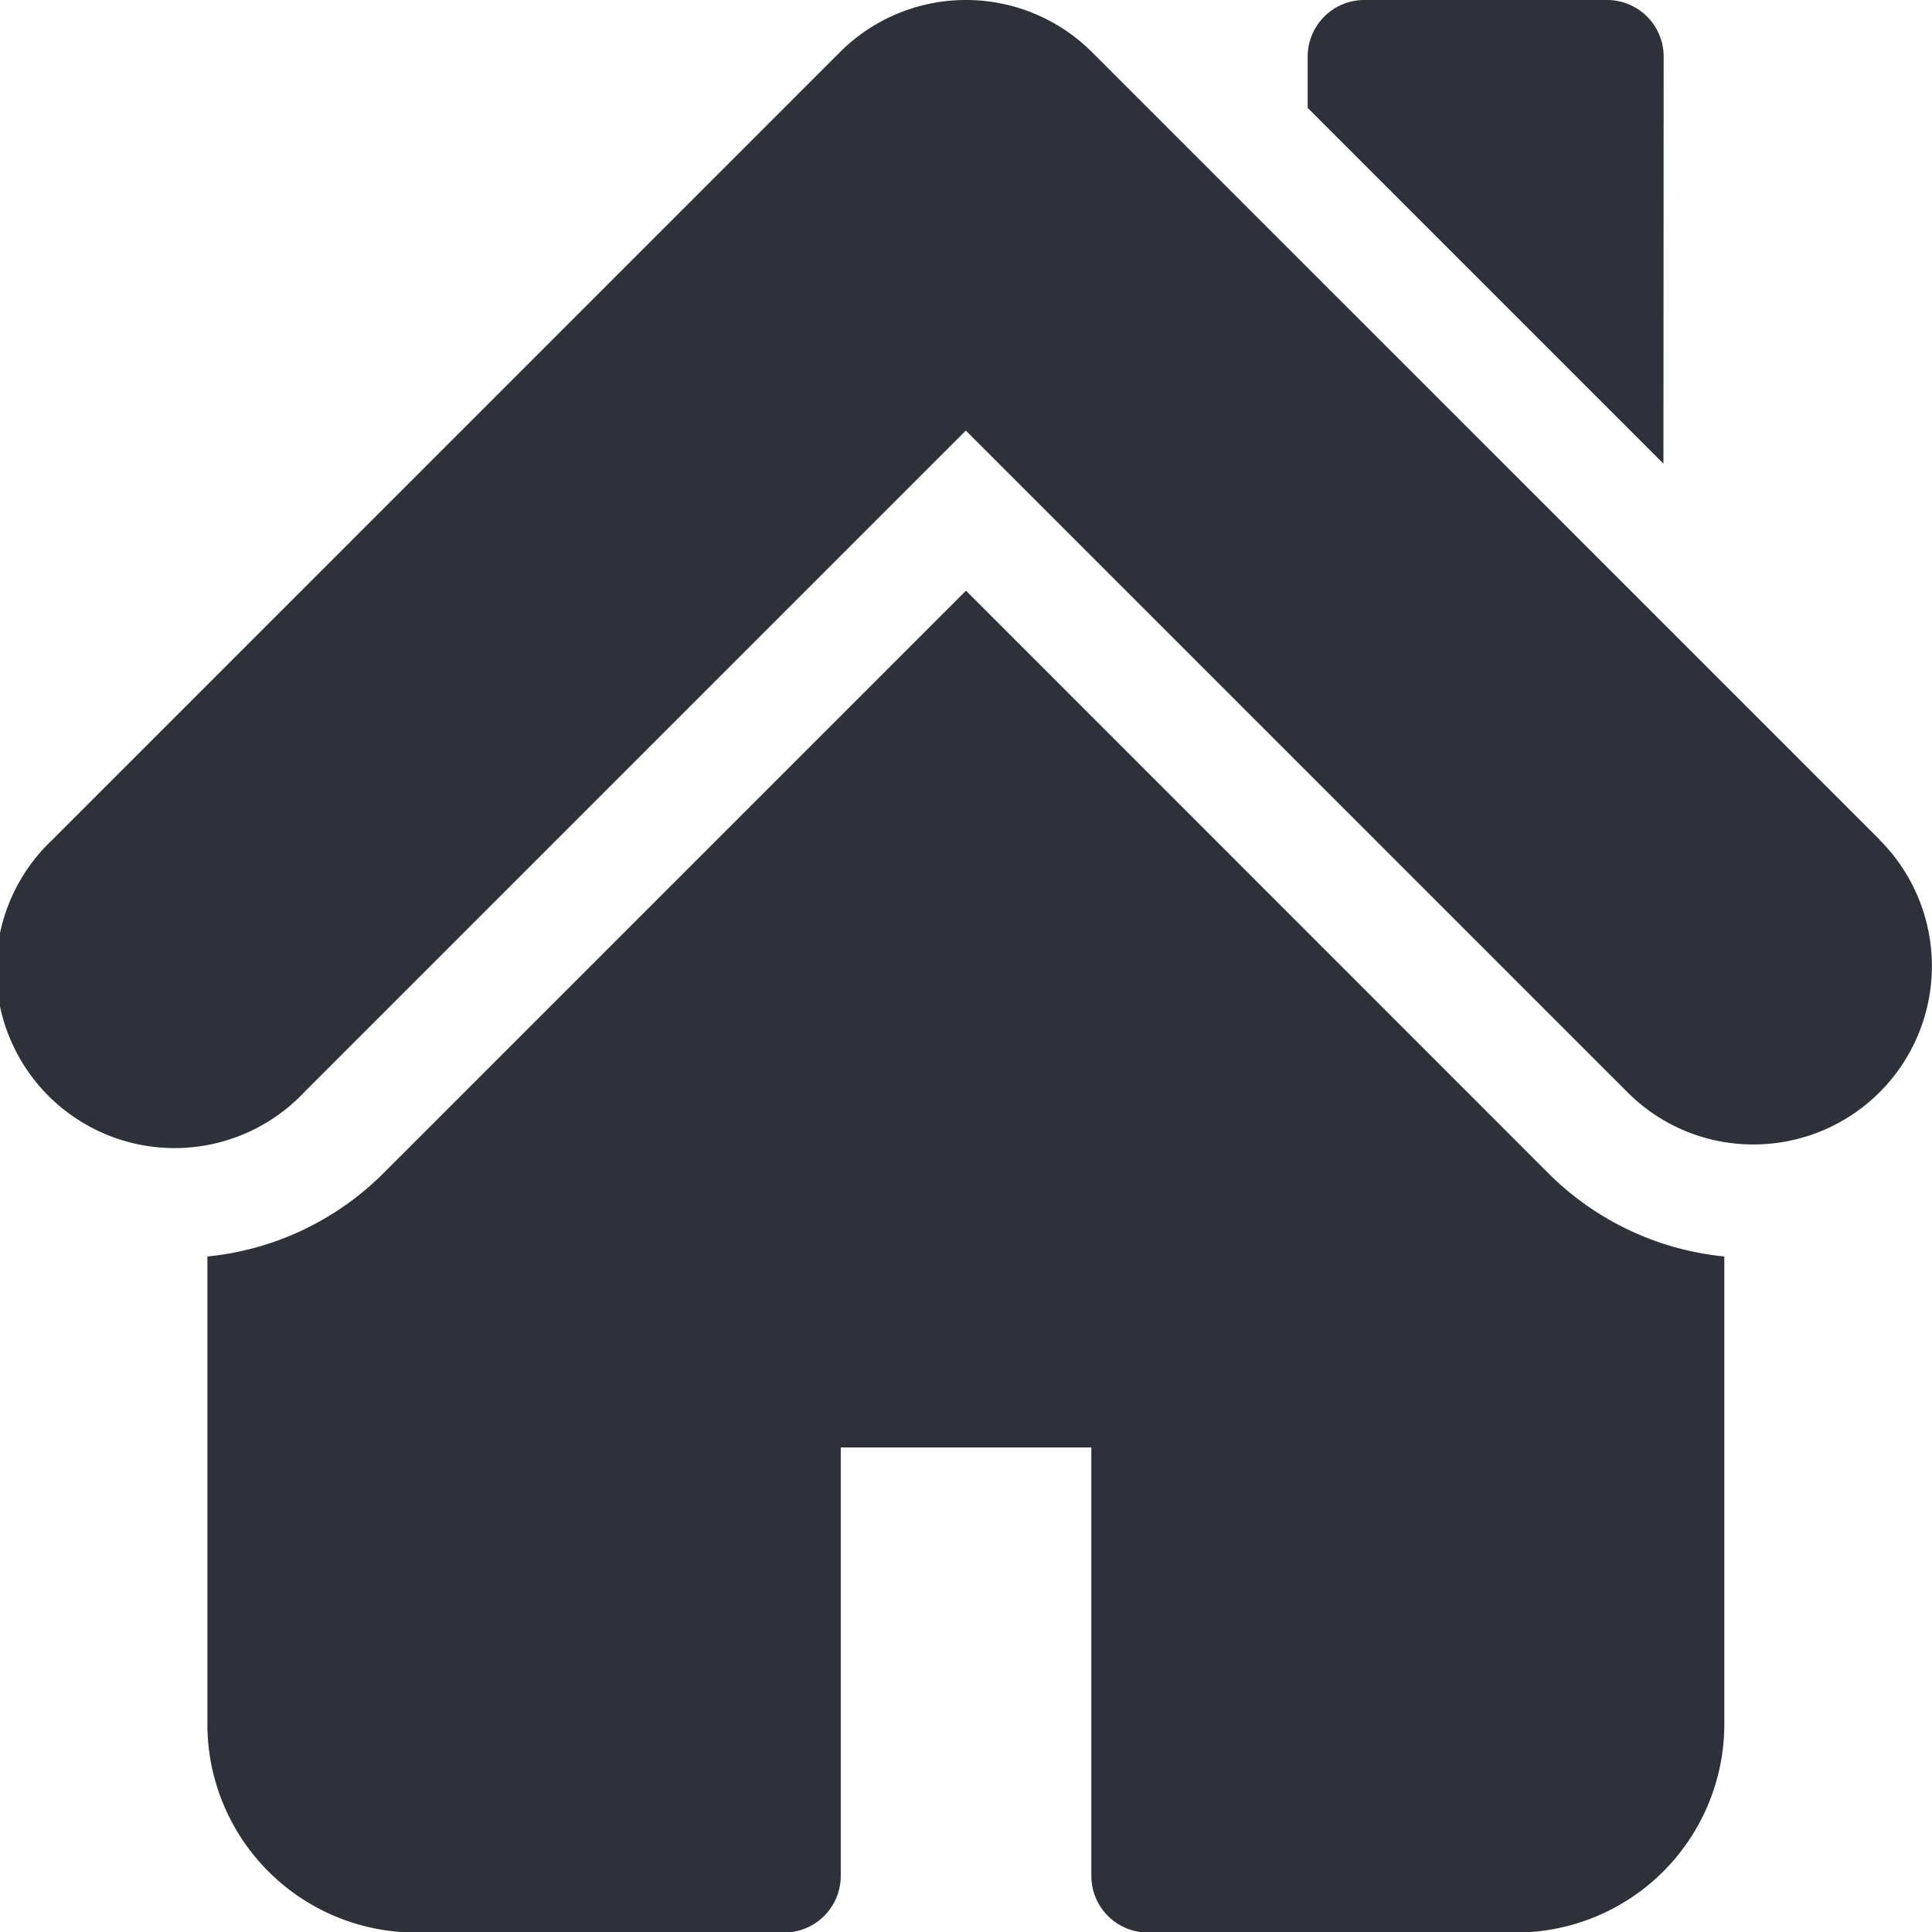 <svg xmlns="http://www.w3.org/2000/svg" width="25.898" height="25.9" viewBox="0 0 25.898 25.9">
  <g id="home_12_" data-name="home (12)" transform="translate(-0.022)">
    <path id="Path_4683" data-name="Path 4683" d="M351.362.759A.759.759,0,0,0,350.6,0h-3.251a.759.759,0,0,0-.759.759v.687l4.769,4.769Z" transform="translate(-329.039 0)" fill="#2e303a"/>
    <path id="Path_4684" data-name="Path 4684" d="M25.221,11.259,14.661.7A2.391,2.391,0,0,0,11.28.7L.721,11.26A2.391,2.391,0,1,0,4.1,14.641l8.869-8.869,8.869,8.869a2.375,2.375,0,0,0,1.69.7h0a2.391,2.391,0,0,0,1.691-4.081Z" fill="#2e303a"/>
    <path id="Path_4685" data-name="Path 4685" d="M65.238,156.525l-7.8,7.8a3.878,3.878,0,0,1-2.369,1.125v6.271a2.794,2.794,0,0,0,2.791,2.791H62.8a.759.759,0,0,0,.759-.759v-5.743h3.359v5.743a.759.759,0,0,0,.759.759h4.935a2.794,2.794,0,0,0,2.791-2.791v-6.271a3.879,3.879,0,0,1-2.368-1.125Z" transform="translate(-52.267 -148.607)" fill="#2e303a"/>
  </g>
</svg>
